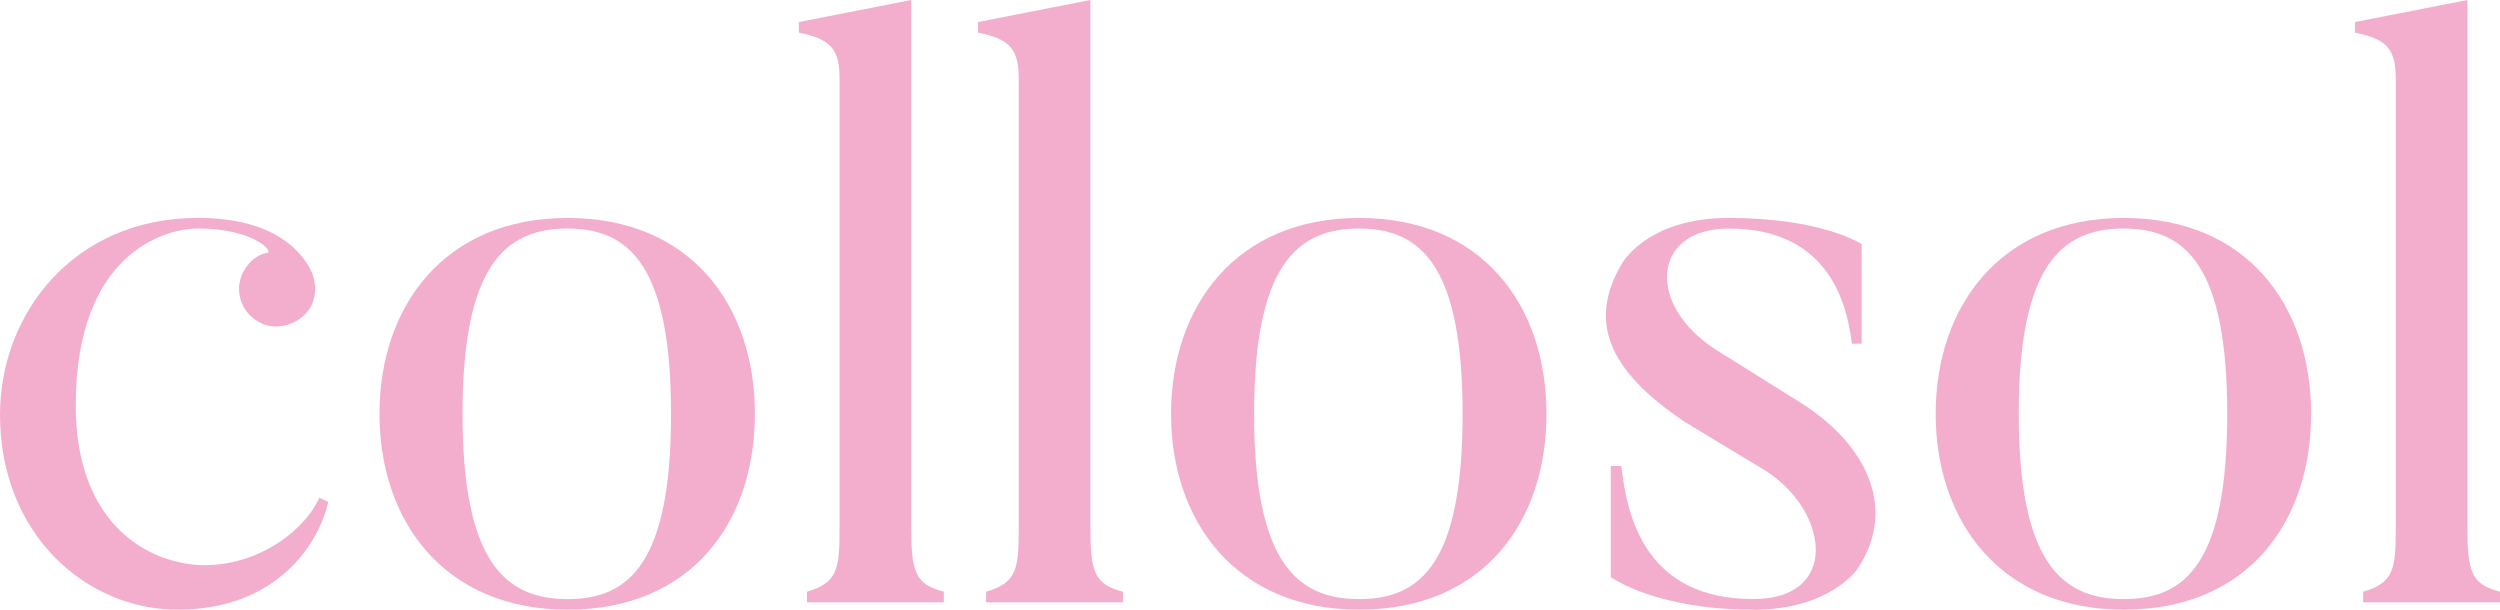 <svg width="164" height="40" viewBox="0 0 164 40" fill="none" xmlns="http://www.w3.org/2000/svg">
<path d="M21.531 32.927C20.944 35.604 18.217 39.994 11.648 39.994C5.666 39.994 0 35.069 0 27.199C0 20.613 4.809 14.295 12.982 14.295C18.217 14.295 19.821 16.705 20.302 17.56C20.73 18.309 20.836 19.326 20.355 20.184C19.66 21.31 18.059 21.788 16.935 21.095C15.707 20.399 15.331 18.847 16.026 17.721C16.402 17.078 16.988 16.652 17.522 16.596C18.003 16.487 16.56 14.988 12.982 14.988C10.844 14.988 4.968 16.596 4.968 26.605C4.968 33.725 8.973 36.67 12.768 37.046C16.669 37.367 19.979 34.851 20.941 32.656L21.527 32.923L21.531 32.927Z" fill="#F3AECE"/>
<path d="M37.234 39.994C29.114 39.994 24.894 34.158 24.894 27.146C24.894 20.134 29.114 14.298 37.234 14.298C45.354 14.298 49.521 20.081 49.521 27.146C49.521 34.21 45.407 39.994 37.234 39.994ZM37.234 14.991C33.12 14.991 30.343 17.454 30.343 27.146C30.343 36.838 33.12 39.301 37.234 39.301C41.348 39.301 44.02 36.838 44.02 27.146C44.02 17.454 41.296 14.991 37.234 14.991Z" fill="#F3AECE"/>
<path d="M61.914 39.511H52.938V38.815C54.967 38.227 55.075 37.316 55.075 34.586V5.193C55.075 3.318 54.594 2.568 52.404 2.142V1.446L59.776 0V34.586C59.776 37.531 60.043 38.333 61.914 38.815V39.511Z" fill="#F3AECE"/>
<path d="M73.667 39.511H64.69V38.815C66.72 38.227 66.828 37.316 66.828 34.586V5.193C66.828 3.318 66.347 2.568 64.157 2.142V1.446L71.529 0V34.586C71.529 37.531 71.796 38.333 73.667 38.815V39.511Z" fill="#F3AECE"/>
<path d="M89.16 39.994C81.04 39.994 76.82 34.158 76.82 27.146C76.82 20.134 81.04 14.298 89.16 14.298C97.28 14.298 101.448 20.081 101.448 27.146C101.448 34.21 97.333 39.994 89.16 39.994ZM89.16 14.991C85.046 14.991 82.269 17.454 82.269 27.146C82.269 36.838 85.046 39.301 89.16 39.301C93.275 39.301 95.946 36.838 95.946 27.146C95.946 17.454 93.222 14.991 89.16 14.991Z" fill="#F3AECE"/>
<path d="M115.015 39.994C108.552 39.994 105.667 37.852 105.667 37.852V30.569H106.362C106.737 34.101 108.071 39.297 115.015 39.297C120.678 39.297 119.983 33.623 115.925 30.945L110.529 27.681C105.4 24.254 104.224 21.042 106.362 17.348C106.362 17.348 107.966 14.298 113.414 14.298C119.558 14.298 122.124 16.011 122.124 16.011V22.544H121.482C121.11 19.385 119.611 14.994 113.414 14.994C108.338 14.994 107.966 20.029 112.614 22.973L118.01 26.347C122.819 29.345 124.367 33.682 121.805 37.376C121.805 37.376 119.99 40.001 115.019 40.001L115.015 39.994Z" fill="#F3AECE"/>
<path d="M139.32 39.994C131.2 39.994 126.98 34.158 126.98 27.146C126.98 20.134 131.2 14.298 139.32 14.298C147.441 14.298 151.608 20.081 151.608 27.146C151.608 34.21 147.493 39.994 139.32 39.994ZM139.32 14.991C135.206 14.991 132.429 17.454 132.429 27.146C132.429 36.838 135.206 39.301 139.32 39.301C143.435 39.301 146.106 36.838 146.106 27.146C146.106 17.454 143.382 14.991 139.32 14.991Z" fill="#F3AECE"/>
<path d="M164 39.511H155.023V38.815C157.053 38.227 157.161 37.316 157.161 34.586V5.193C157.161 3.318 156.68 2.568 154.49 2.142V1.446L161.862 0V34.586C161.862 37.531 162.129 38.333 164 38.815V39.511Z" fill="#F3AECE"/>
</svg>
